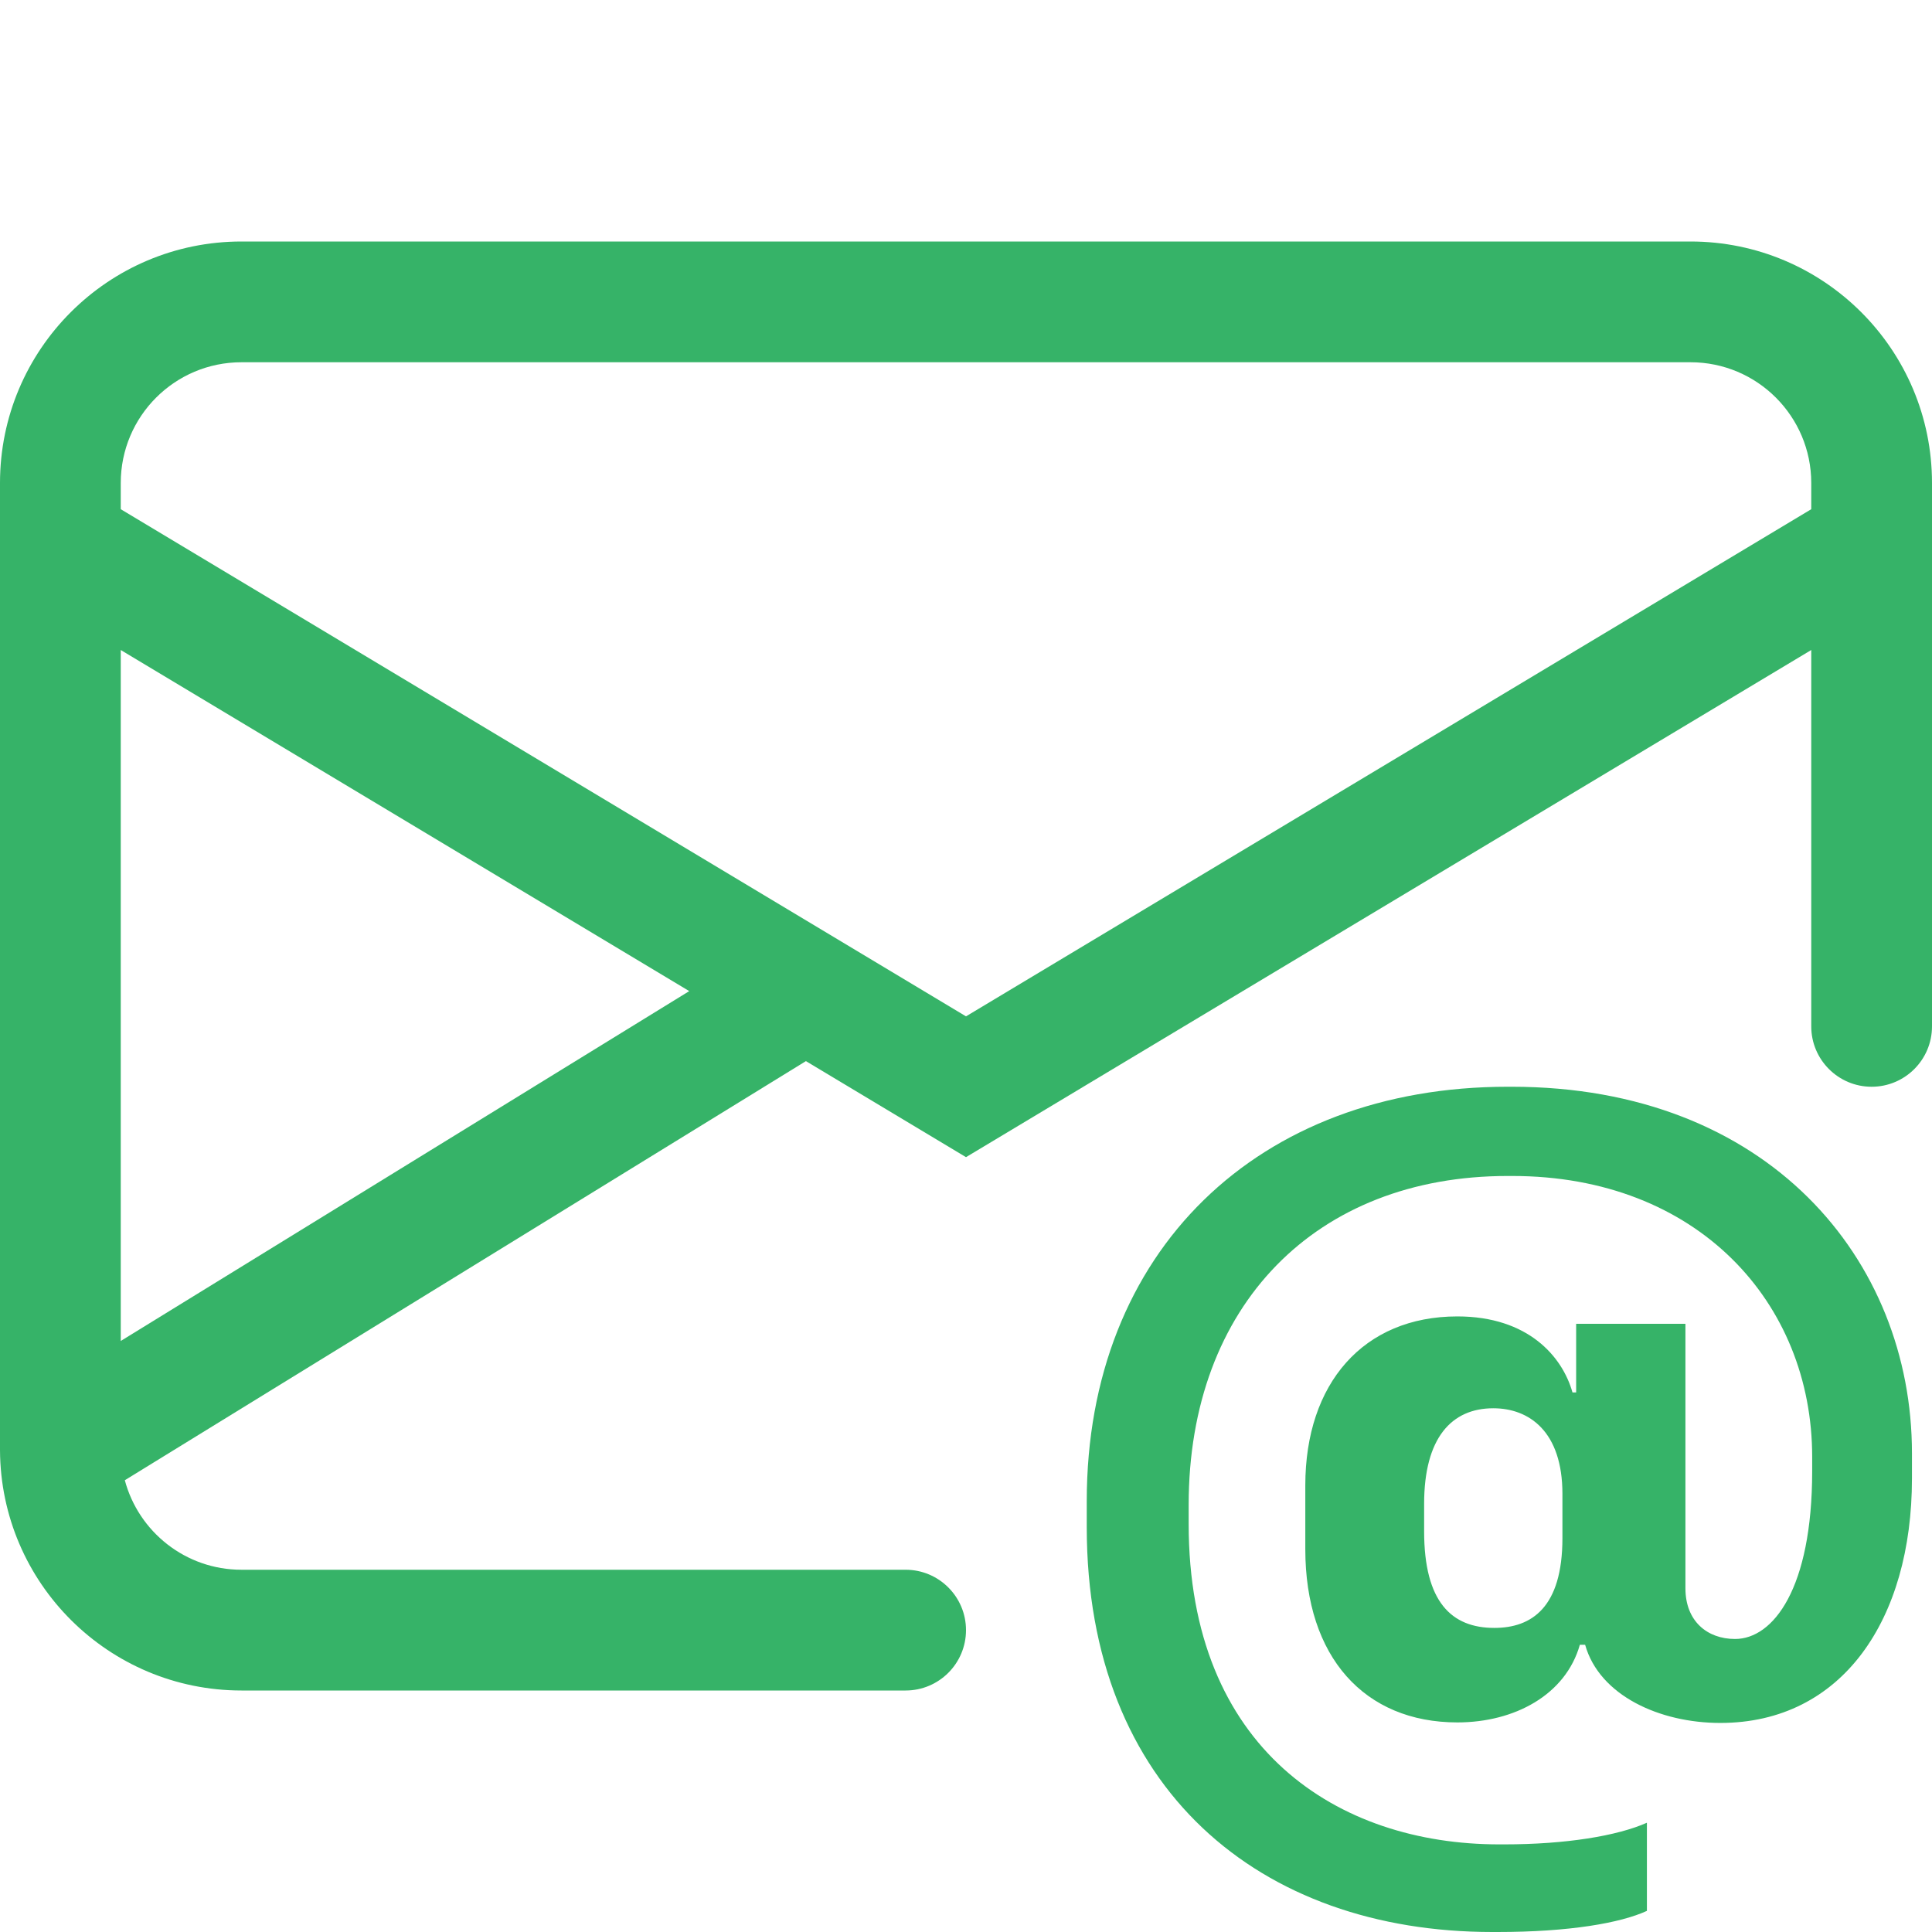 <svg width="48" height="48" viewBox="0 0 48 48" fill="none" xmlns="http://www.w3.org/2000/svg">
<path d="M6 6C2.686 6 0 8.686 0 12V36L7.75158e-05 36.031C0.017 39.33 2.697 42 6 42H22.5C23.328 42 24 41.328 24 40.5C24 39.672 23.328 39 22.5 39H6C4.611 39 3.443 38.057 3.101 36.776L20.023 26.363L24 28.749L45 16.149V25.5C45 26.328 45.672 27 46.5 27C47.328 27 48 26.328 48 25.5V12C48 8.686 45.314 6 42 6H6ZM17.124 24.624L3 33.316V16.149L17.124 24.624ZM3 12.651V12C3 10.343 4.343 9 6 9H42C43.657 9 45 10.343 45 12V12.651L24 25.251L3 12.651Z" fill="#36B368"/>
<path d="M42.74 42.806C45.77 42.806 47.502 40.235 47.502 36.733V36.103C47.502 31.289 43.921 27 37.559 27H37.454C31.263 27 27 31.079 27 37.297V37.939C27 44.459 31.315 48 37.074 48H37.205C38.989 48 40.261 47.777 40.917 47.475V45.285C40.182 45.613 38.897 45.823 37.375 45.823H37.244C33.244 45.823 29.532 43.462 29.532 37.861V37.389C29.532 32.417 32.706 29.217 37.454 29.217H37.572C42.176 29.217 45.023 32.365 45.023 36.195V36.549C45.023 39.474 44.052 40.72 43.107 40.72C42.412 40.72 41.874 40.274 41.874 39.461V32.889H39.159V34.595H39.068C38.818 33.703 37.966 32.706 36.208 32.706C33.873 32.706 32.43 34.372 32.43 36.903V38.49C32.43 41.166 33.899 42.793 36.208 42.793C37.625 42.793 38.897 42.111 39.251 40.864H39.382C39.736 42.124 41.232 42.806 42.74 42.806ZM35.382 38.044V37.362C35.382 35.723 36.064 34.988 37.1 34.988C37.992 34.988 38.818 35.565 38.818 37.113V38.215C38.818 39.933 38.057 40.445 37.126 40.445C36.064 40.445 35.382 39.802 35.382 38.044Z" fill="#36B368"/>
</svg>
